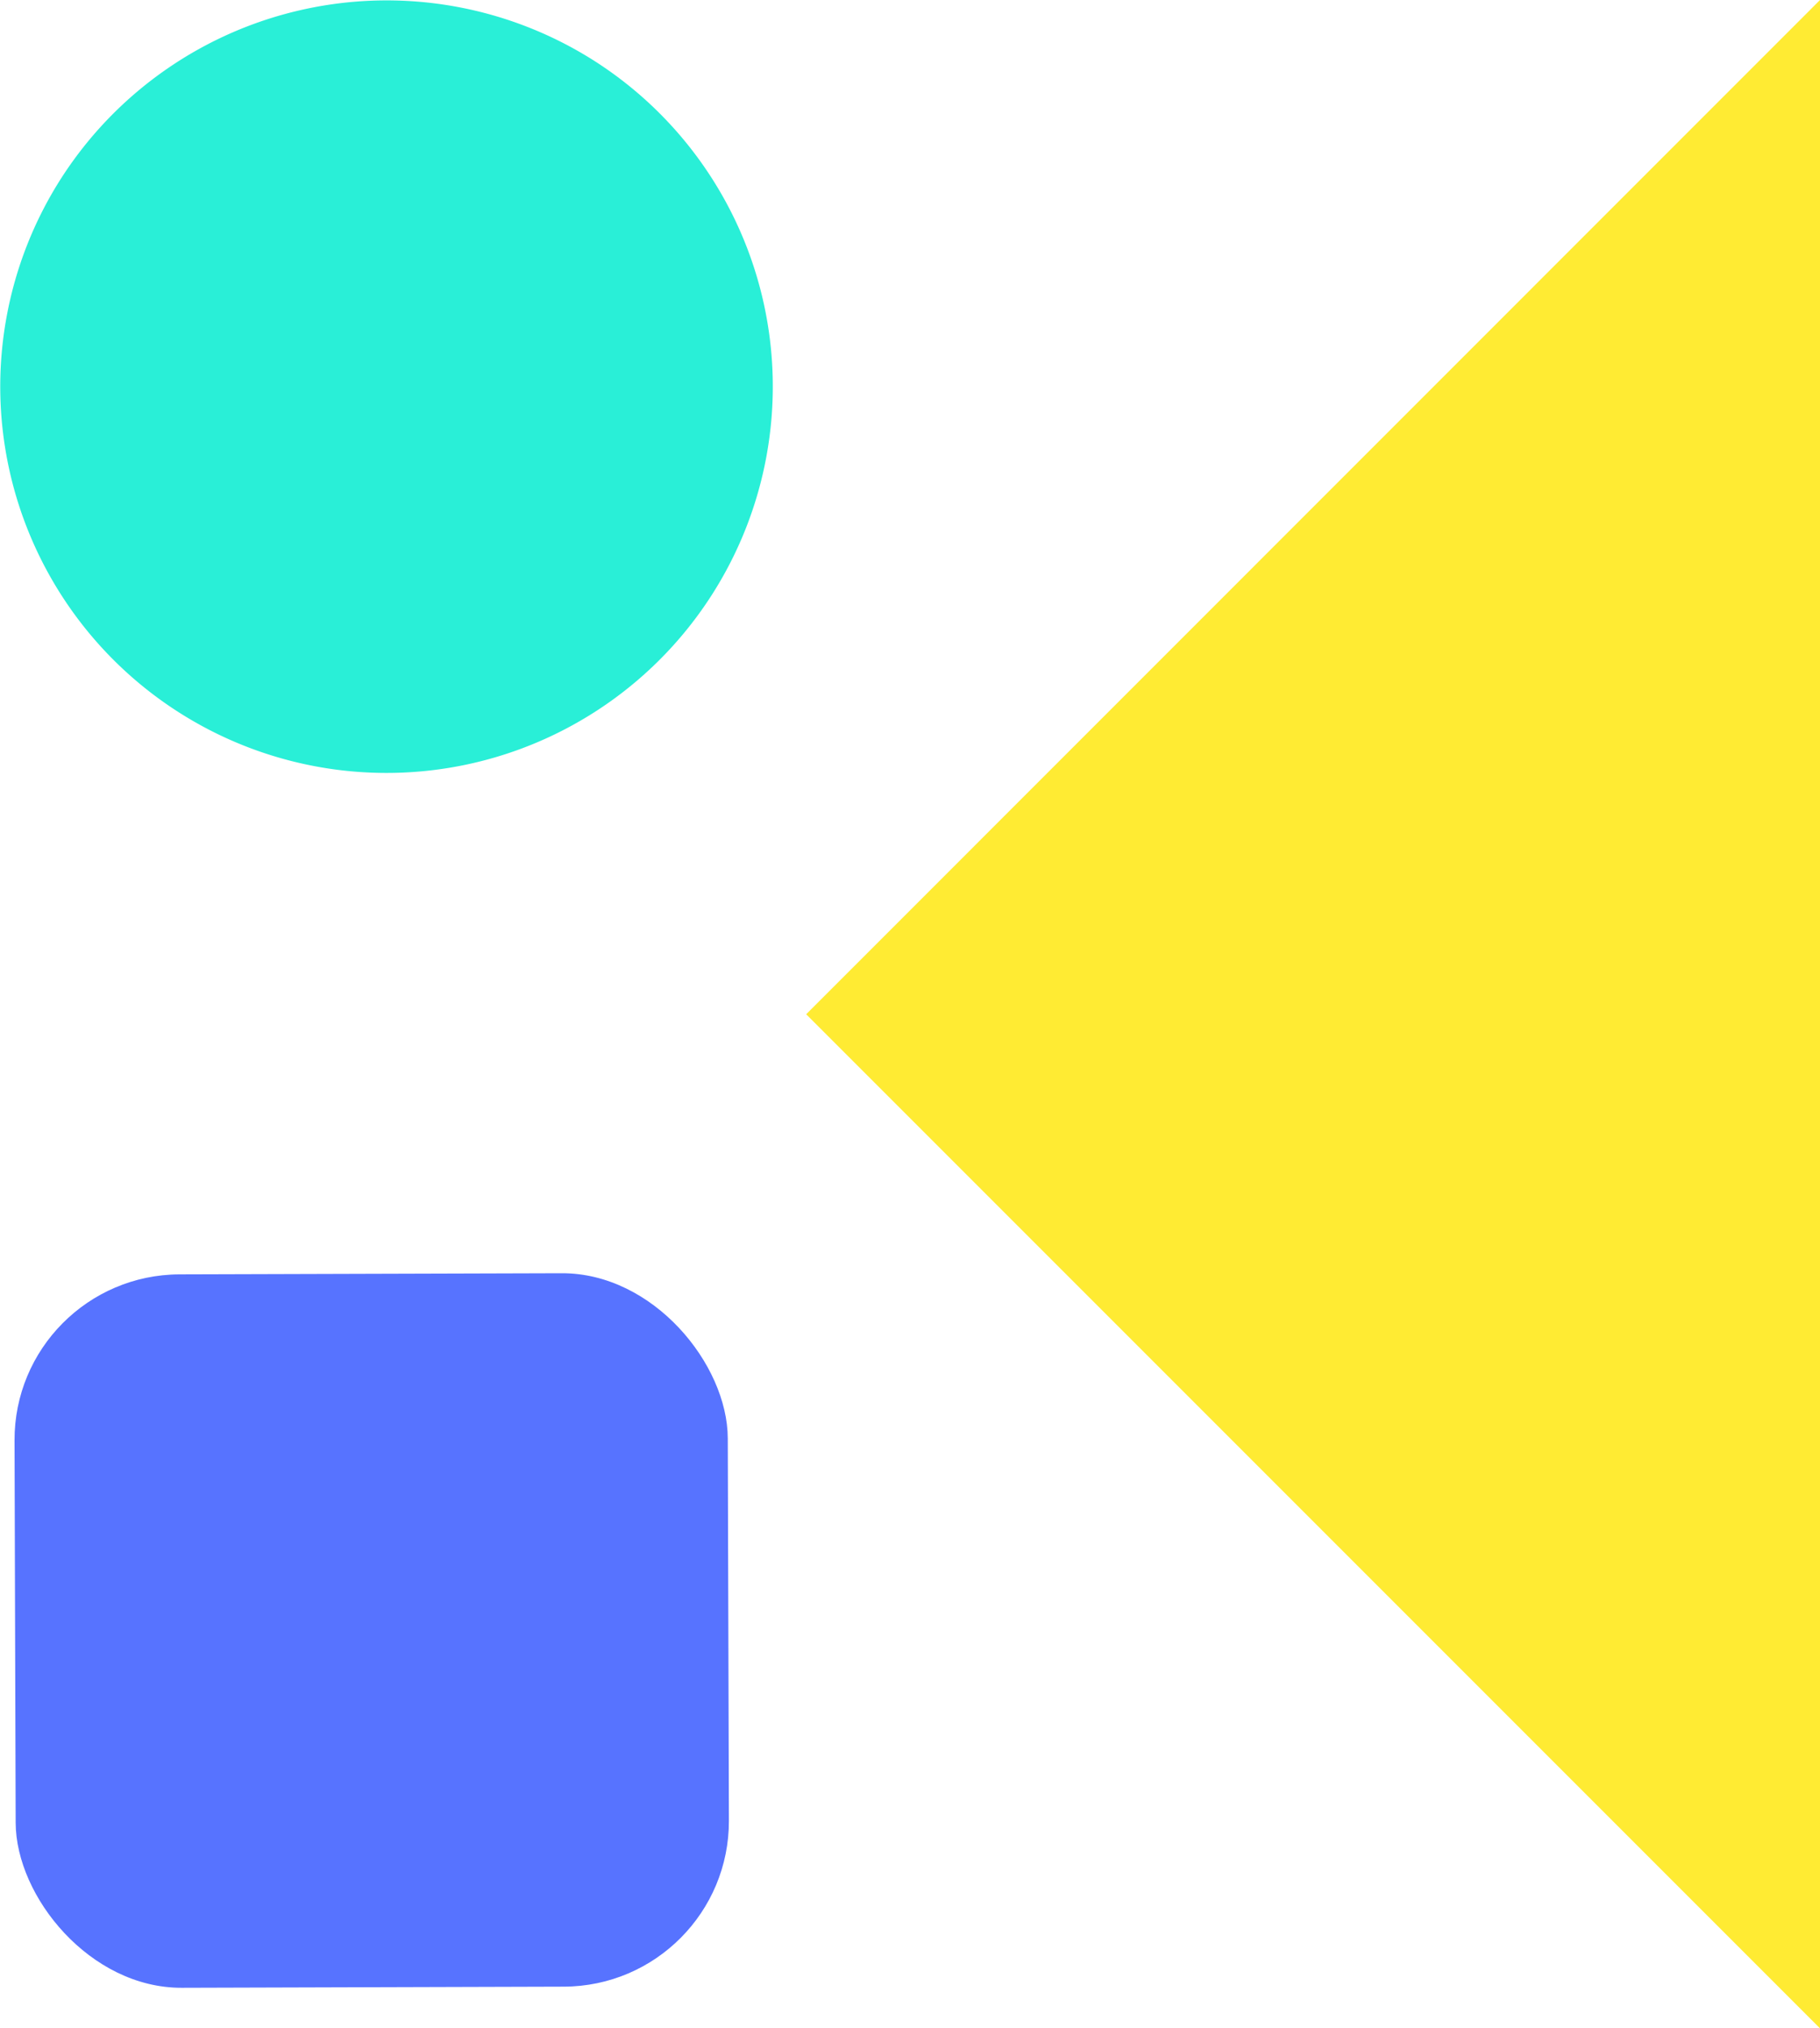 <svg xmlns="http://www.w3.org/2000/svg" viewBox="0 0 102.81 114.55"><defs><style>.cls-1{fill:#29efd7;}.cls-2{fill:#5773ff;}.cls-3{fill:#ffeb33;}</style></defs><g id="Layer_2" data-name="Layer 2"><g id="Layer_1-2" data-name="Layer 1"><path class="cls-1" d="M33.67,3.5A21.82,21.82,0,1,1,3.5,10,21.85,21.85,0,0,1,33.67,3.5Z"/><rect class="cls-2" x="0.85" y="71.94" width="40.29" height="40.29" rx="9.35" transform="translate(-0.27 0.06) rotate(-0.17)"/><polyline class="cls-3" points="102.81 114.55 45.54 57.28 102.81 0"/></g></g></svg>